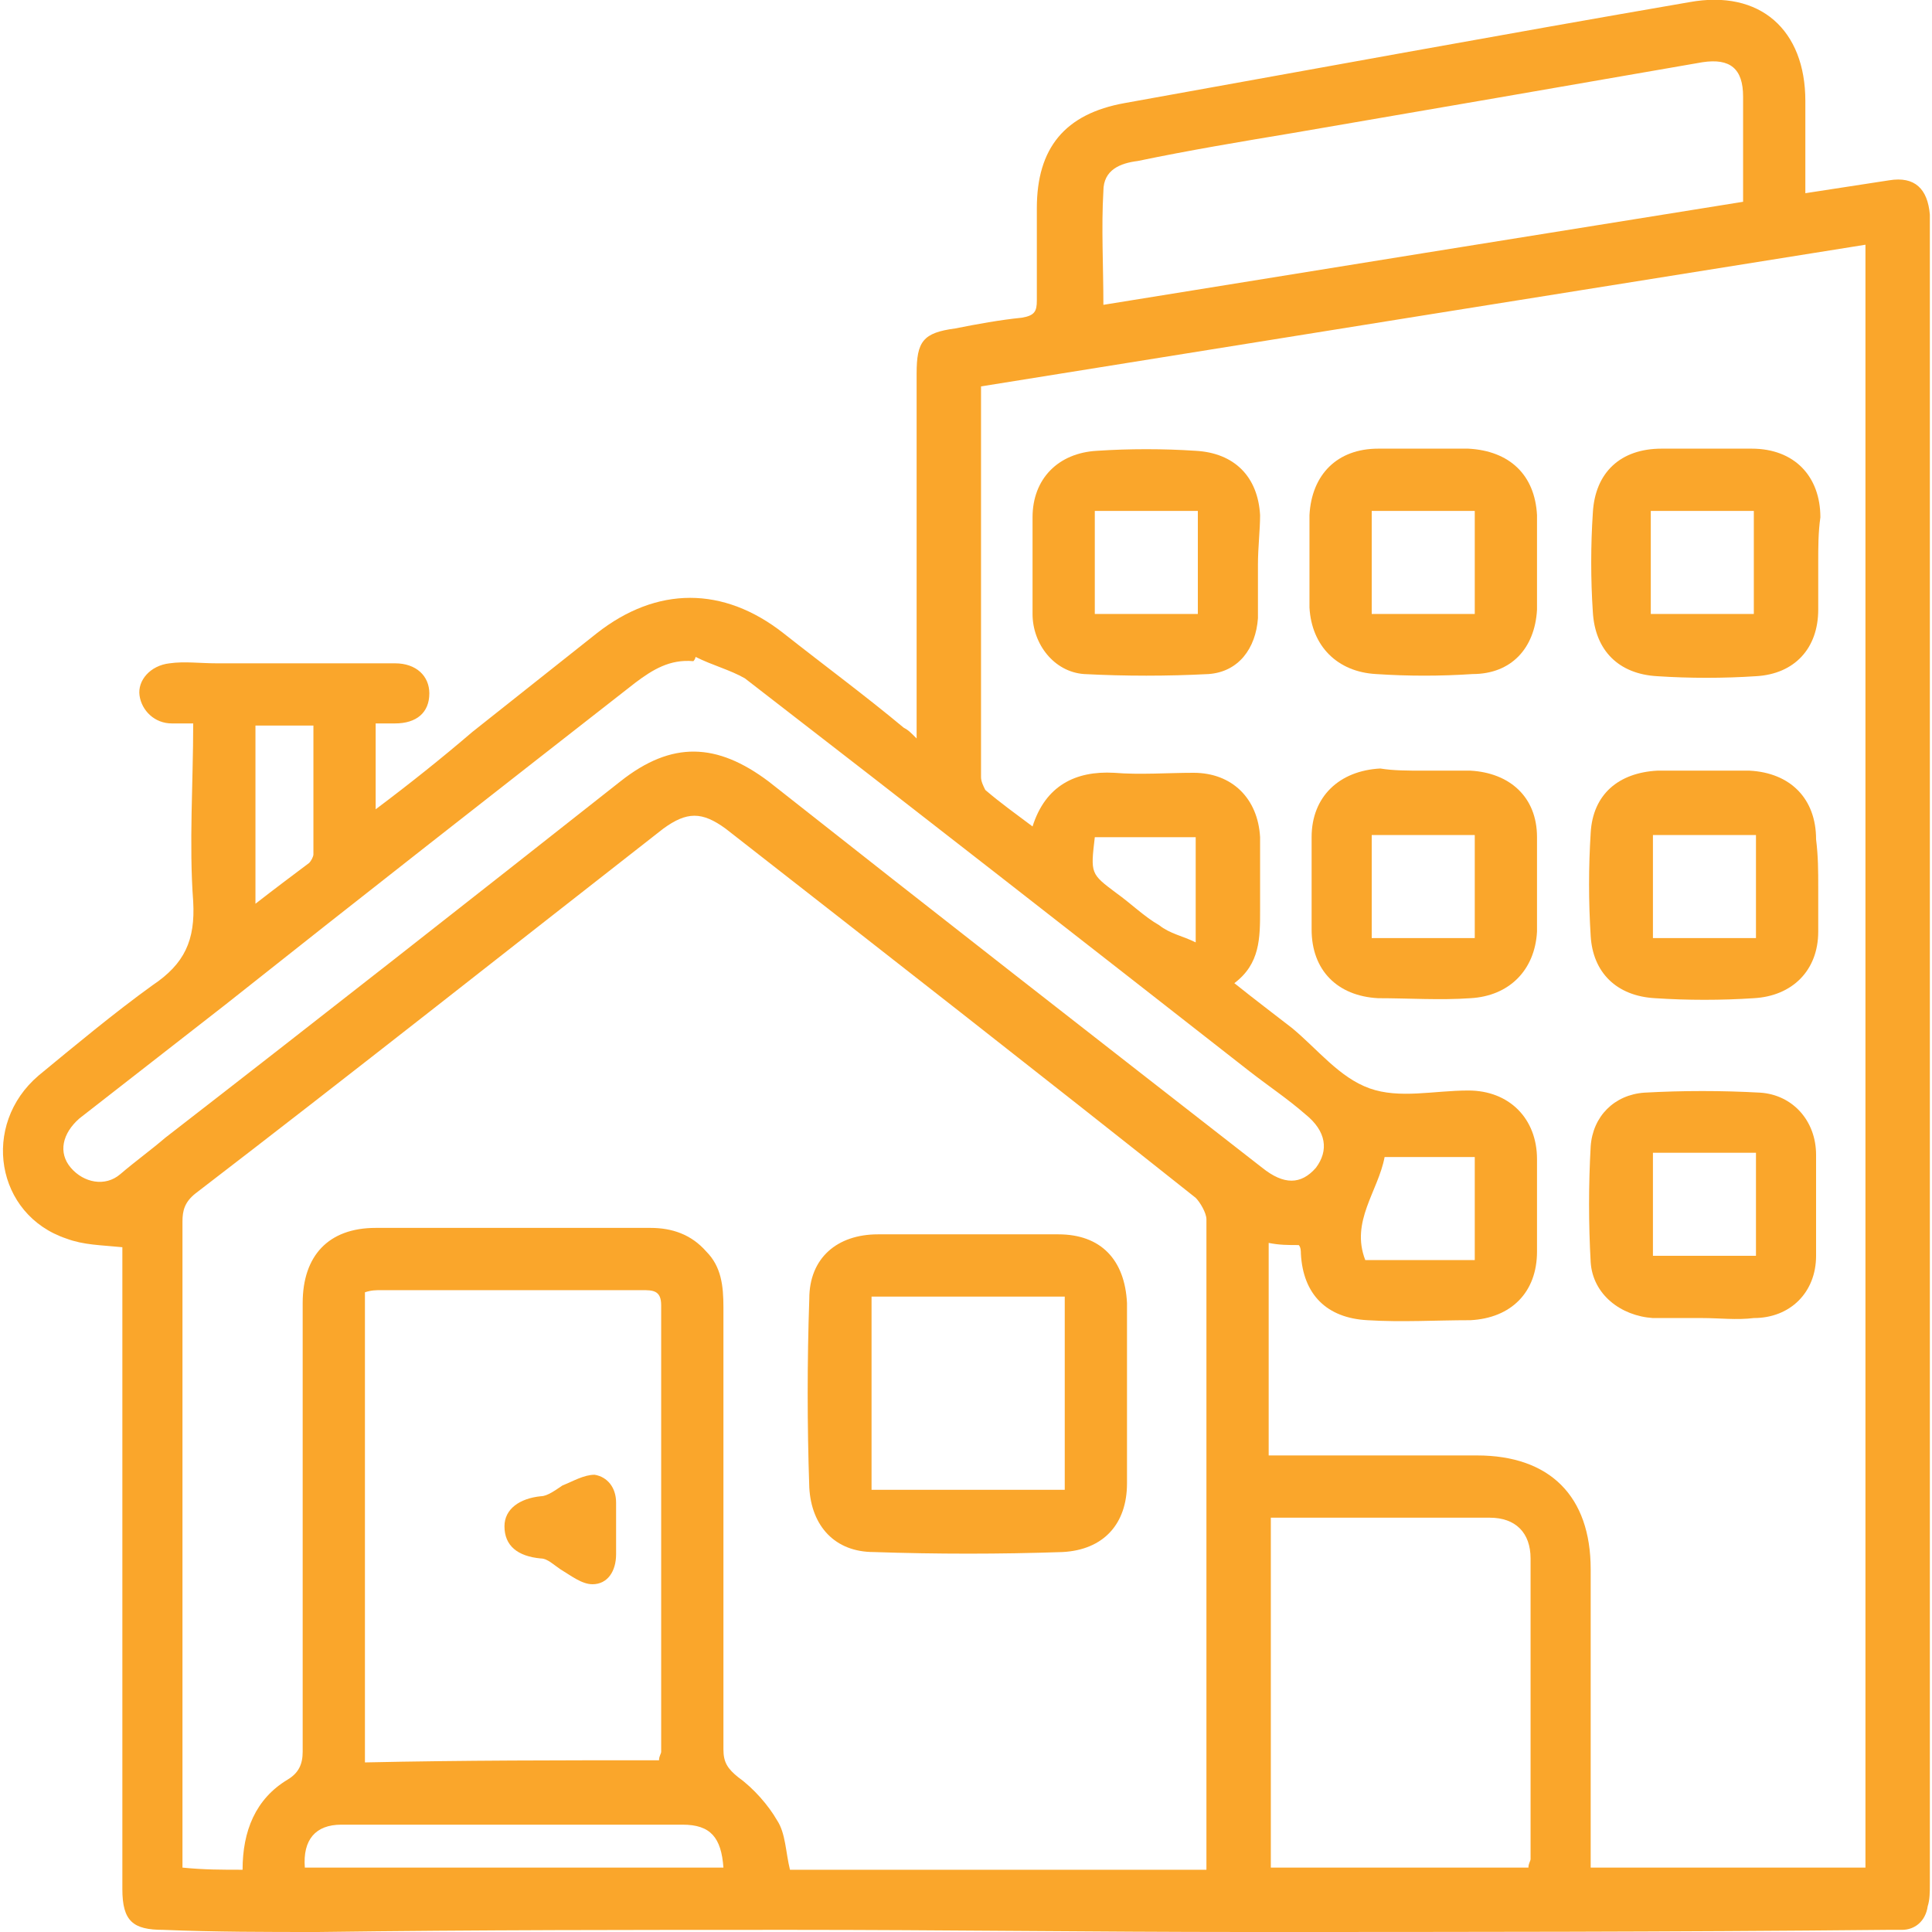 <?xml version="1.0" encoding="utf-8"?>
<!-- Generator: Adobe Illustrator 26.0.1, SVG Export Plug-In . SVG Version: 6.00 Build 0)  -->
<!DOCTYPE svg PUBLIC "-//W3C//DTD SVG 1.1//EN" "http://www.w3.org/Graphics/SVG/1.1/DTD/svg11.dtd">
<svg version="1.1" id="Layer_1" xmlns:x="http://ns.adobe.com/Extensibility/1.0/" xmlns:i="http://ns.adobe.com/AdobeIllustrator/10.0/" xmlns:graph="http://ns.adobe.com/Graphs/1.0/"
	 xmlns="http://www.w3.org/2000/svg" xmlns:xlink="http://www.w3.org/1999/xlink" x="0px" y="0px" width="90px" height="90px"
	 viewBox="0 0 90 90" style="enable-background:new 0 0 90 90;" xml:space="preserve">
<style type="text/css">
	.st0{fill:#FAA62B;}
</style>
<g>
	<path class="st0" d="M5.7,58.1C4.7,58,3.9,58,3.1,57.7c-3.3-1.1-4-5.3-1.3-7.6c1.7-1.4,3.5-2.9,5.3-4.2c1.5-1,2-2.1,1.9-3.9
		c-0.2-2.7,0-5.5,0-8.3c-0.4,0-0.7,0-1,0c-0.8,0-1.4-0.6-1.5-1.3C6.4,31.7,7,31,7.9,30.9c0.7-0.1,1.4,0,2.2,0c2.8,0,5.6,0,8.3,0
		c1,0,1.6,0.6,1.6,1.4c0,0.9-0.6,1.4-1.6,1.4c-0.3,0-0.5,0-0.9,0c0,1.3,0,2.6,0,4c1.6-1.2,3.1-2.4,4.5-3.6c1.9-1.5,3.9-3.1,5.8-4.6
		c2.8-2.2,5.9-2.2,8.7,0c1.9,1.5,3.8,2.9,5.6,4.4c0.2,0.1,0.3,0.2,0.6,0.5c0-0.5,0-0.8,0-1.1c0-5.3,0-10.6,0-15.9
		c0-1.5,0.3-1.9,1.8-2.1c1-0.2,2.1-0.4,3.1-0.5c0.6-0.1,0.7-0.3,0.7-0.8c0-1.4,0-2.9,0-4.3c0-2.8,1.3-4.4,4.1-4.9
		C61.3,3.2,70,1.6,78.7,0.1c3.3-0.6,5.4,1.3,5.4,4.6c0,1.4,0,2.8,0,4.3c1.3-0.2,2.6-0.4,3.9-0.6c1.2-0.2,1.8,0.4,1.9,1.6
		c0,0.2,0,0.4,0,0.5c0,25.8,0,51.5,0,77.3c0,0.3,0,0.7-0.1,1c-0.1,0.7-0.6,1.1-1.2,1.1c-0.2,0-0.5,0-0.7,0C77.9,90,67.9,90,58,90
		c-7,0-14.1-0.1-21.1-0.1c-7.4,0-14.7,0-22.1,0.1c-2.4,0-4.8,0-7.2-0.1c-1.4,0-1.9-0.4-1.9-1.9c0-9.7,0-19.3,0-29
		C5.7,58.7,5.7,58.3,5.7,58.1z M59.1,67.8c0.4,0,0.7,0,1,0c2.9,0,5.8,0,8.7,0c3.4,0,5.3,1.9,5.3,5.3c0,4.3,0,8.6,0,12.9
		c0,0.3,0,0.6,0,1c4.4,0,8.6,0,12.8,0c0-25.2,0-50.4,0-75.6c-13.8,2.2-27.5,4.4-41.2,6.6c0,0,0,0,0,0c0,6.1,0,12.1,0,18.2
		c0,0.2,0.1,0.4,0.2,0.6c0.7,0.6,1.4,1.1,2.2,1.7c0.6-1.9,2-2.6,3.8-2.5c1.2,0.1,2.5,0,3.7,0c1.8,0,3,1.2,3.1,3c0,1.1,0,2.3,0,3.4
		c0,1.3,0,2.5-1.2,3.4c1,0.8,1.8,1.4,2.7,2.1c1.2,1,2.2,2.3,3.6,2.8c1.4,0.5,3,0.1,4.6,0.1c1.9,0,3.2,1.3,3.2,3.2c0,1.4,0,2.8,0,4.3
		c0,1.9-1.2,3.1-3.1,3.2c-1.6,0-3.2,0.1-4.8,0c-1.9-0.1-3-1.2-3.1-3.1c0-0.1,0-0.3-0.1-0.4c-0.5,0-0.9,0-1.4-0.1
		C59.1,61.2,59.1,64.5,59.1,67.8z M11.3,87.1c0-1.8,0.6-3.3,2.1-4.2c0.5-0.3,0.7-0.7,0.7-1.3c0-7,0-13.9,0-20.9
		c0-2.2,1.2-3.5,3.4-3.5c4.3,0,8.5,0,12.8,0c1,0,1.9,0.3,2.6,1.1c0.7,0.7,0.8,1.6,0.8,2.6c0,6.9,0,13.8,0,20.6
		c0,0.6,0.2,0.9,0.7,1.3c0.7,0.5,1.4,1.3,1.8,2c0.4,0.6,0.4,1.5,0.6,2.3c6.4,0,12.9,0,19.4,0c0-0.2,0-0.4,0-0.6c0-9.9,0-19.8,0-29.7
		c0-0.3-0.3-0.8-0.5-1C48.4,50,41.1,44.3,33.8,38.6c-1.1-0.8-1.8-0.8-2.9,0c-7.3,5.7-14.5,11.4-21.8,17c-0.5,0.4-0.6,0.8-0.6,1.3
		c0,9.7,0,19.4,0,29.1c0,0.3,0,0.6,0,1C9.5,87.1,10.3,87.1,11.3,87.1z M30.7,82c0-0.2,0.1-0.3,0.1-0.4c0-6.9,0-13.9,0-20.8
		c0-0.7-0.4-0.7-0.9-0.7c-4,0-8.1,0-12.1,0c-0.3,0-0.5,0-0.8,0.1c0,7.3,0,14.6,0,21.9C21.6,82,26.1,82,30.7,82z M32.4,30.6
		c0,0.1-0.1,0.2-0.1,0.2c-1.1-0.1-1.9,0.4-2.7,1c-6.4,5-12.8,10-19.1,15c-2.3,1.8-4.5,3.5-6.8,5.3c-0.8,0.7-1,1.6-0.4,2.3
		c0.6,0.7,1.6,0.9,2.3,0.3c0.7-0.6,1.4-1.1,2.1-1.7c7.1-5.5,14.1-11,21.2-16.6c2.4-1.9,4.5-1.8,6.9,0c7.6,6,15.3,12,23,18
		c1,0.8,1.8,0.8,2.5,0c0.6-0.8,0.5-1.7-0.5-2.5c-0.8-0.7-1.7-1.3-2.6-2c-7.8-6.1-15.6-12.2-23.5-18.3C34,31.2,33.2,31,32.4,30.6z
		 M71.2,87c0-0.2,0.1-0.3,0.1-0.4c0-4.7,0-9.4,0-14c0-1.2-0.7-1.9-1.9-1.9c-1.7,0-3.4,0-5.2,0c-1.7,0-3.3,0-5,0c0,5.5,0,10.9,0,16.3
		C63.2,87,67.2,87,71.2,87z M81.2,9.4c0-1.7,0-3.3,0-4.9c0-1.3-0.6-1.8-1.9-1.6C73,4,66.6,5.1,60.2,6.2c-2.4,0.4-4.8,0.8-7.2,1.3
		c-0.8,0.1-1.6,0.4-1.6,1.4c-0.1,1.7,0,3.5,0,5.3C61.3,12.6,71.2,11,81.2,9.4z M33.7,87c-0.1-1.4-0.6-2-1.9-2c-5.3,0-10.6,0-15.9,0
		c-1.2,0-1.8,0.7-1.7,2C20.7,87,27.2,87,33.7,87z M68.7,53.9c-1.4,0-2.8,0-4.2,0c-0.3,1.6-1.6,3-0.9,4.8c1.7,0,3.4,0,5.1,0
		C68.7,57.1,68.7,55.5,68.7,53.9z M11.9,42.1c0.9-0.7,1.7-1.3,2.5-1.9c0.1-0.1,0.2-0.3,0.2-0.4c0-2,0-4,0-6c-1,0-1.8,0-2.7,0
		C11.9,36.5,11.9,39.2,11.9,42.1z M55.7,43.9c0-1.9,0-3.4,0-4.9c-1.6,0-3.2,0-4.7,0c-0.2,1.7-0.2,1.7,1,2.6c0.7,0.5,1.3,1.1,2,1.5
		C54.5,43.5,55.1,43.6,55.7,43.9z"/>
	<path class="st0" d="M84.7,26.2c0,0.7,0,1.4,0,2.2c0,1.8-1.1,3-2.9,3.1c-1.5,0.1-3.1,0.1-4.6,0c-1.8-0.1-2.9-1.2-3-3
		c-0.1-1.5-0.1-3.1,0-4.6c0.1-1.9,1.3-3,3.2-3c1.4,0,2.8,0,4.2,0c2,0,3.2,1.3,3.2,3.2C84.7,24.8,84.7,25.5,84.7,26.2z M81.7,28.6
		c0-1.6,0-3.2,0-4.8c-1.6,0-3.2,0-4.8,0c0,1.6,0,3.2,0,4.8C78.6,28.6,80.1,28.6,81.7,28.6z"/>
	<path class="st0" d="M79.3,61.4c-0.8,0-1.5,0-2.3,0c-1.5-0.1-2.8-1.1-2.9-2.6c-0.1-1.8-0.1-3.6,0-5.4c0.1-1.4,1.1-2.4,2.5-2.5
		c1.8-0.1,3.6-0.1,5.4,0c1.5,0.1,2.6,1.3,2.6,2.9c0,1.6,0,3.1,0,4.7c0,1.7-1.2,2.9-2.9,2.9C80.9,61.5,80.1,61.4,79.3,61.4z M77,53.7
		c0,1.7,0,3.2,0,4.8c1.6,0,3.2,0,4.8,0c0-1.6,0-3.2,0-4.8C80.1,53.7,78.6,53.7,77,53.7z"/>
	<path class="st0" d="M66.3,20.9c0.7,0,1.4,0,2.1,0c1.9,0.1,3.1,1.2,3.2,3.1c0,1.5,0,3,0,4.4c-0.1,1.8-1.2,3-3,3
		c-1.5,0.1-3,0.1-4.5,0c-1.8-0.1-3-1.3-3.1-3.1c0-1.4,0-2.9,0-4.3c0.1-1.9,1.3-3.1,3.2-3.1C64.9,20.9,65.6,20.9,66.3,20.9z
		 M63.9,28.6c1.7,0,3.2,0,4.8,0c0-1.6,0-3.2,0-4.8c-1.6,0-3.2,0-4.8,0C63.9,25.5,63.9,27,63.9,28.6z"/>
	<path class="st0" d="M84.7,41.3c0,0.7,0,1.4,0,2.1c0,1.8-1.2,3-3,3.1c-1.5,0.1-3.1,0.1-4.6,0c-1.8-0.1-2.9-1.2-3-2.9
		c-0.1-1.6-0.1-3.2,0-4.8c0.1-1.8,1.3-2.8,3.1-2.9c1.4,0,2.9,0,4.3,0c1.9,0.1,3.1,1.3,3.1,3.2C84.7,39.9,84.7,40.6,84.7,41.3z
		 M77,38.9c0,1.7,0,3.2,0,4.8c1.6,0,3.2,0,4.8,0c0-1.6,0-3.2,0-4.8C80.1,38.9,78.6,38.9,77,38.9z"/>
	<path class="st0" d="M66.3,35.9c0.7,0,1.4,0,2.2,0c1.8,0.1,3.1,1.2,3.1,3.1c0,1.5,0,3,0,4.4c-0.1,1.8-1.3,3-3.1,3.1
		c-1.4,0.1-2.9,0-4.3,0c-1.9-0.1-3.1-1.3-3.1-3.2c0-1.4,0-2.8,0-4.3c0-1.9,1.3-3.1,3.2-3.2C64.9,35.9,65.6,35.9,66.3,35.9z
		 M68.7,43.7c0-1.7,0-3.2,0-4.8c-1.6,0-3.2,0-4.8,0c0,1.6,0,3.2,0,4.8C65.5,43.7,67.1,43.7,68.7,43.7z"/>
	<path class="st0" d="M58.6,26.3c0,0.8,0,1.7,0,2.5c-0.1,1.4-0.9,2.5-2.3,2.6c-1.9,0.1-3.9,0.1-5.8,0c-1.4-0.1-2.4-1.4-2.4-2.8
		c0-1.5,0-3,0-4.5c0-1.8,1.2-3,3-3.1c1.5-0.1,3.1-0.1,4.6,0c1.8,0.1,2.9,1.2,3,3C58.7,24.7,58.6,25.5,58.6,26.3
		C58.6,26.3,58.6,26.3,58.6,26.3z M51,28.6c1.6,0,3.2,0,4.8,0c0-1.6,0-3.2,0-4.8c-1.6,0-3.2,0-4.8,0C51,25.4,51,27,51,28.6z"/>
	<path class="st0" d="M52.5,64.8c0,1.4,0,2.8,0,4.3c0,1.9-1.1,3.1-3,3.2c-2.9,0.1-5.9,0.1-8.8,0c-1.8,0-2.9-1.2-3-3
		c-0.1-2.9-0.1-5.9,0-8.8c0-1.9,1.3-3,3.2-3c2.8,0,5.6,0,8.4,0c2,0,3.1,1.2,3.2,3.2C52.5,62,52.5,63.4,52.5,64.8z M40.6,60.4
		c0,3,0,6,0,9c3,0,6,0,9,0c0-3,0-6,0-9C46.5,60.4,43.6,60.4,40.6,60.4z"/>
	<path class="st0" d="M28.7,71.3c0,0.4,0,0.7,0,1.1c0,0.8-0.4,1.4-1.1,1.4c-0.5,0-1-0.4-1.5-0.7c-0.3-0.2-0.6-0.5-0.9-0.5
		c-1.1-0.1-1.7-0.6-1.7-1.5c0-0.8,0.7-1.3,1.7-1.4c0.3,0,0.7-0.3,1-0.5c0.5-0.2,1-0.5,1.5-0.5c0.6,0.1,1,0.6,1,1.3
		C28.7,70.5,28.7,70.9,28.7,71.3z"/>
</g>
</svg>
